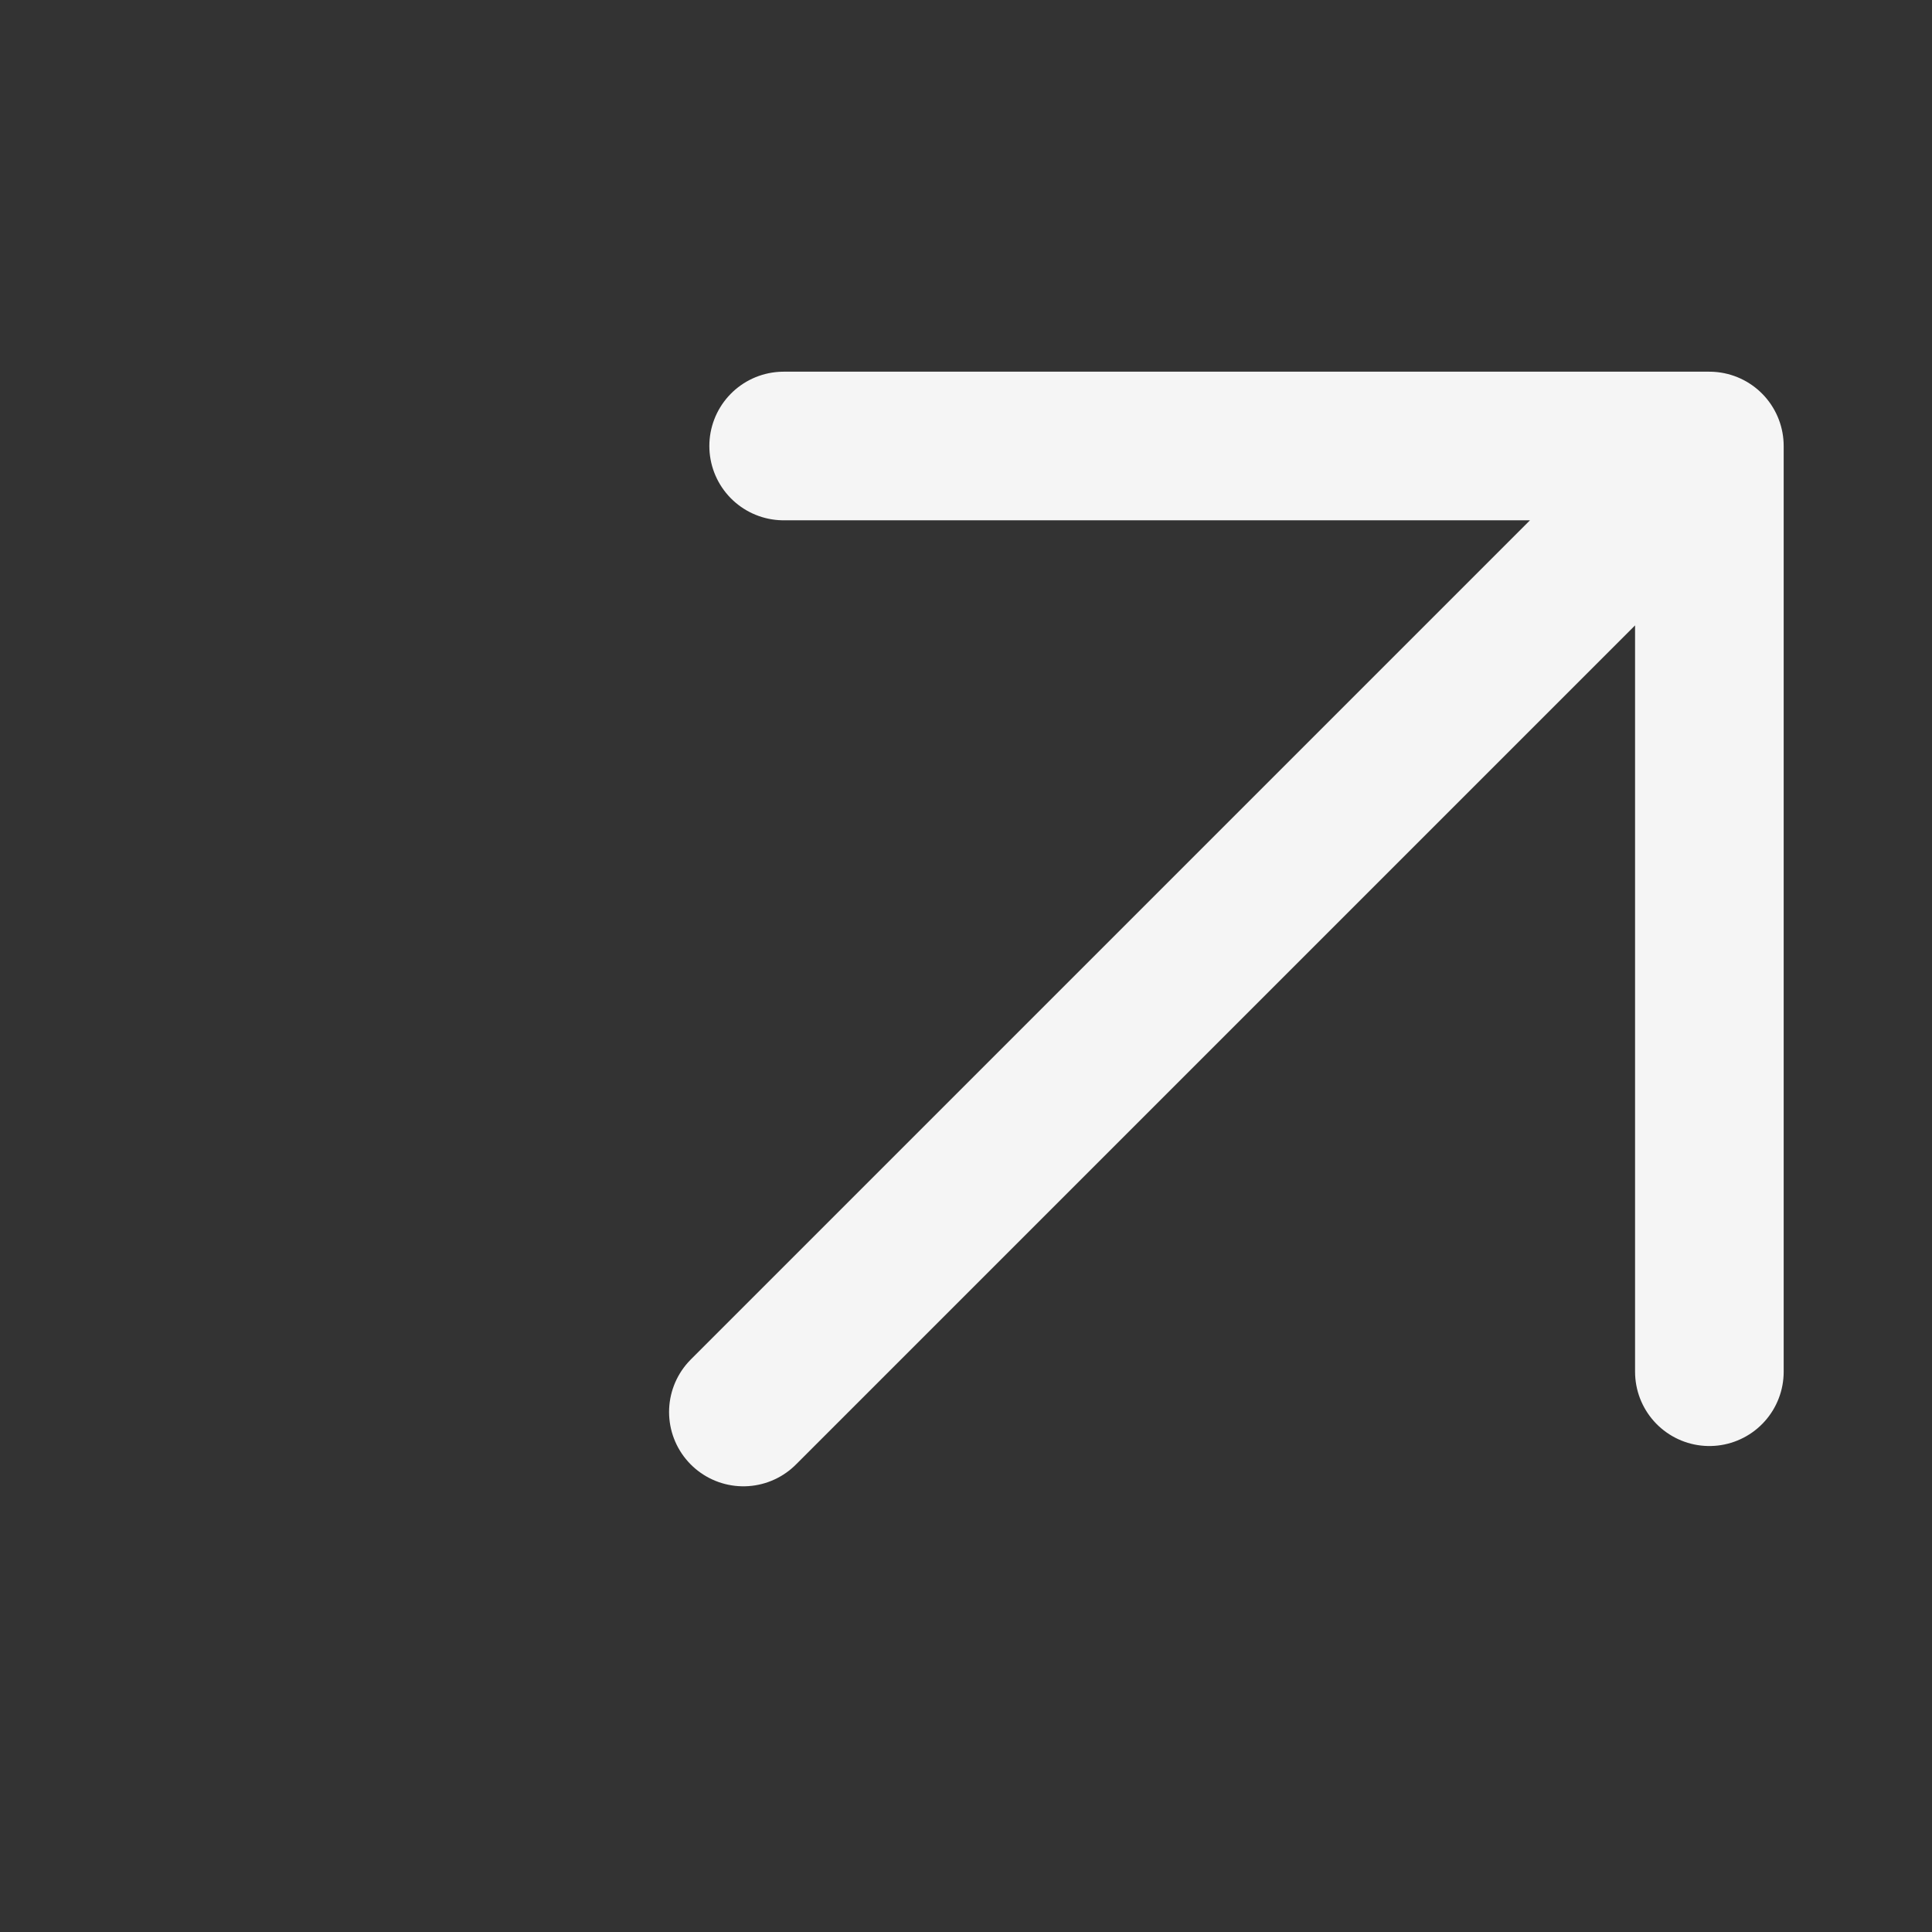 <?xml version="1.0" encoding="UTF-8"?> <svg xmlns="http://www.w3.org/2000/svg" width="26" height="26" viewBox="0 0 26 26" fill="none"><rect x="0" y="0" width="26" height="26" fill="#333333" stroke="none"/><path d="M10.546 6.002H23.004M23.004 6.002V18.46M23.004 6.002L10.004 19.002" stroke="#F5F5F5" stroke-width="2" stroke-linecap="round" stroke-linejoin="round"></path></svg> 